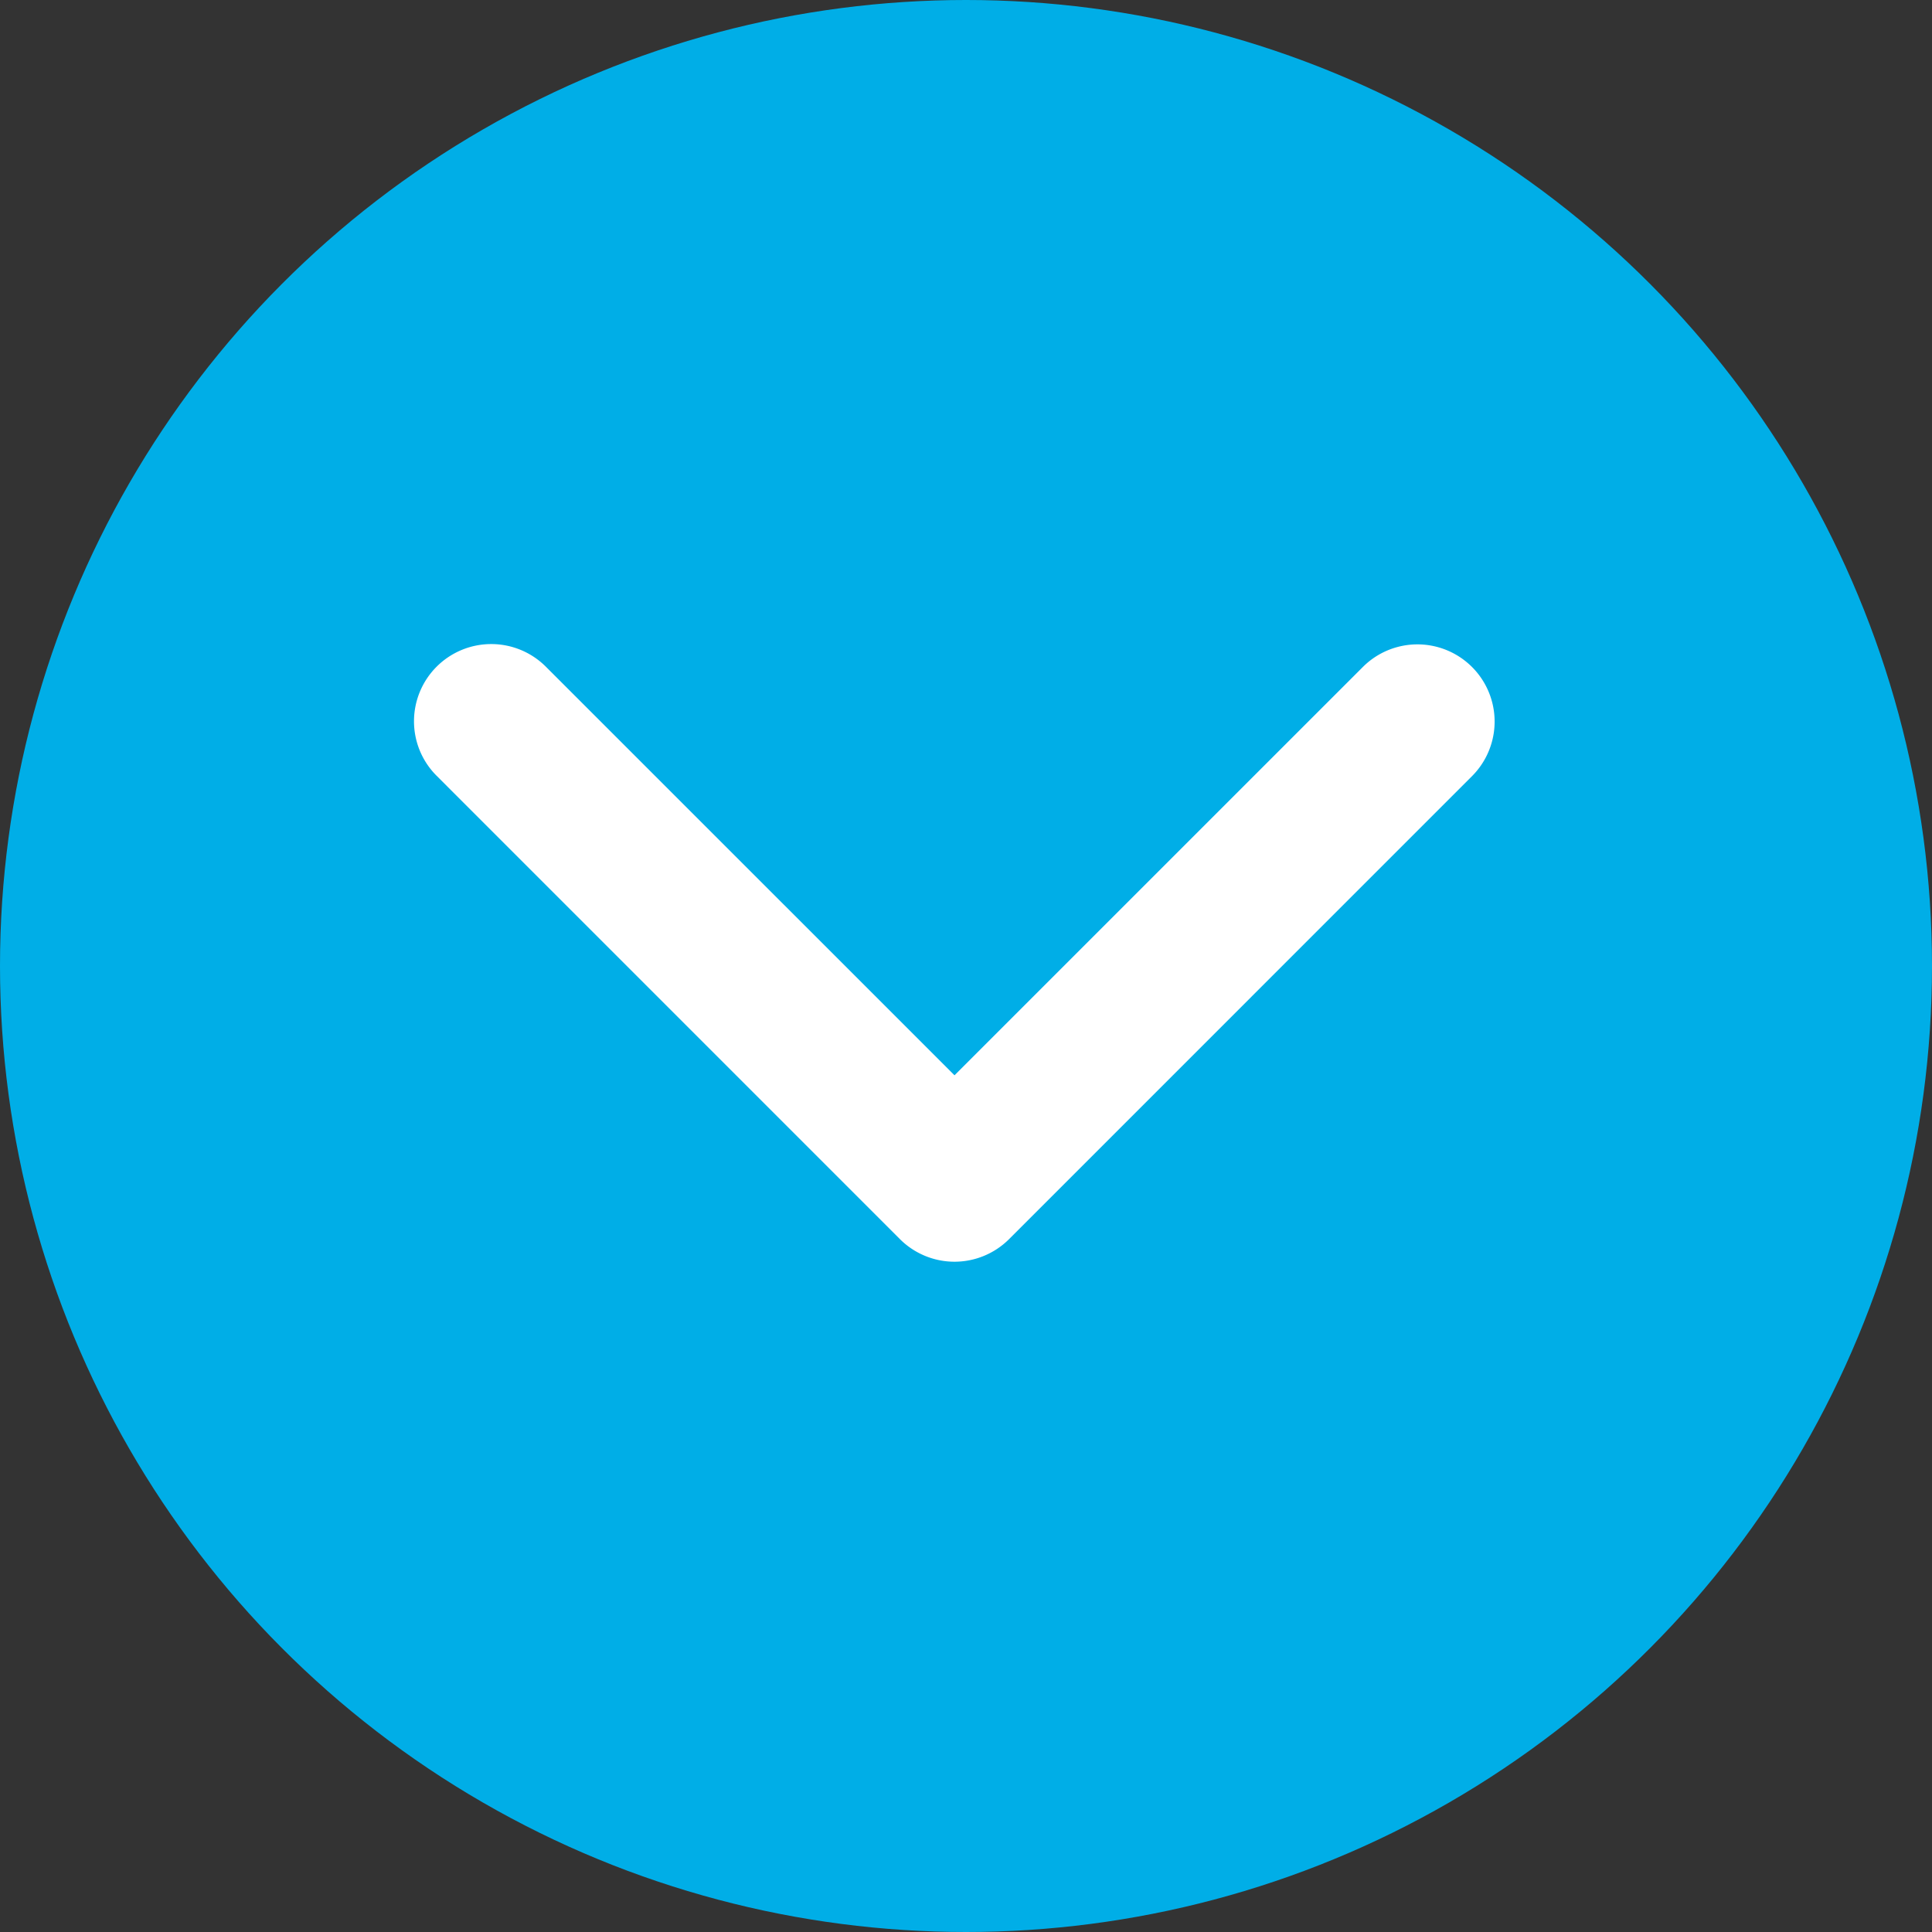 <svg xmlns="http://www.w3.org/2000/svg" xmlns:xlink="http://www.w3.org/1999/xlink" width="42" height="42" viewBox="0 0 42 42">
  <rect x="0" y="0" width="42" height="42" fill="#333333" stroke="none"/>
  <defs>
    <clipPath id="clip-path">
      <rect id="square_3523" data-name="square 3523" width="13.428" height="23.5" fill="#fff"/>
    </clipPath>
  </defs>
  <g id="ico_arrw01" transform="translate(-85 -2513)">
    <circle id="circle" data-name="circle 1" cx="21" cy="21" r="21" transform="translate(85 2513)" fill="#00aee7"/>
    <g id="group_1433" data-name="group 1433" transform="translate(117.5 2527) rotate(90)">
      <g id="group_1432" data-name="group 1432" clip-path="url(#clip-path)">
        <path id="path_10284" data-name="path 10284" d="M1.679,23.5A1.679,1.679,0,0,1,.492,20.635L9.376,11.75.492,2.865A1.678,1.678,0,0,1,2.865.492L12.937,10.563a1.679,1.679,0,0,1,0,2.374L2.865,23.008a1.673,1.673,0,0,1-1.187.492" transform="translate(0 0)" fill="#fff"/>
      </g>
    </g>
  </g>
</svg>
